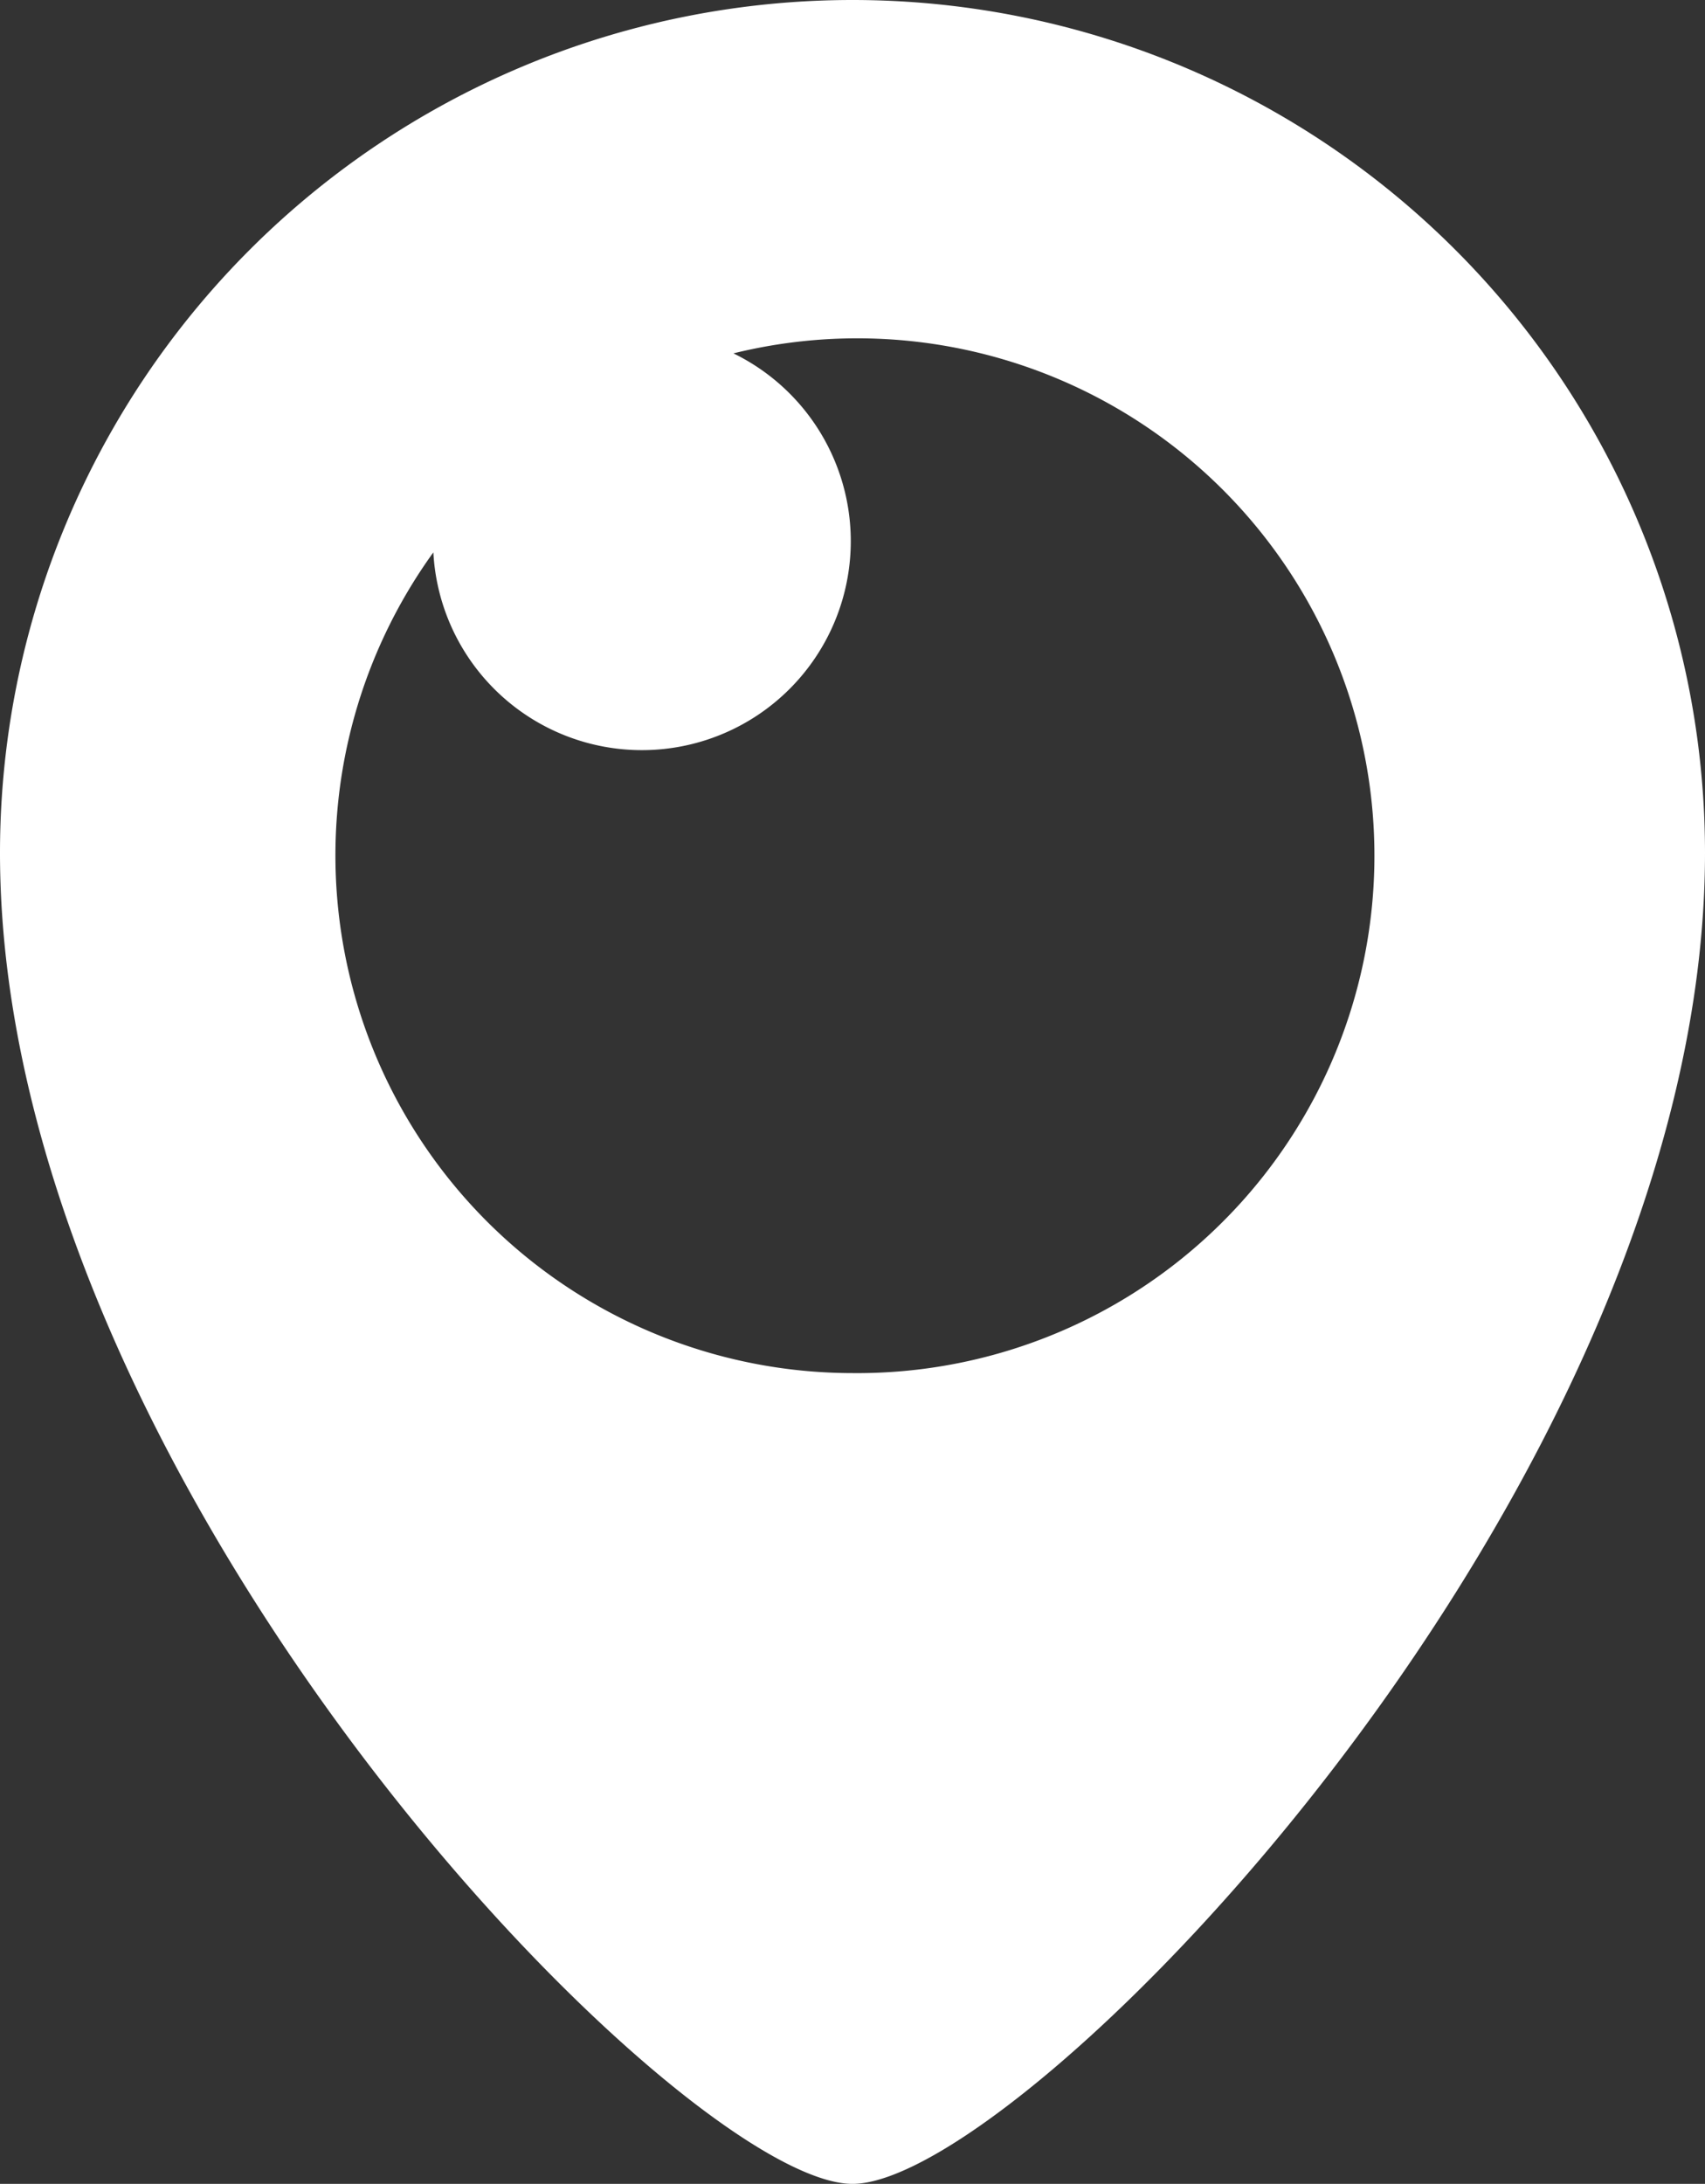 <?xml version="1.0" encoding="UTF-8"?> <svg xmlns="http://www.w3.org/2000/svg" id="Слой_1" data-name="Слой 1" viewBox="0 0 60 76.82"><rect x="0" y="0" width="60" height="76.82" fill="#333333" stroke="none"/> <title>prscp</title> <path d="M30,0A30,30,0,0,0,0,30C0,52.31,24,76.82,30,76.82S60,52.31,60,30A30,30,0,0,0,30,0Zm0,48.3A18.21,18.21,0,0,1,15.25,19.43a7.35,7.35,0,1,0,10.56-7A18.2,18.2,0,1,1,30,48.3Z" fill="#fff"></path> </svg> 